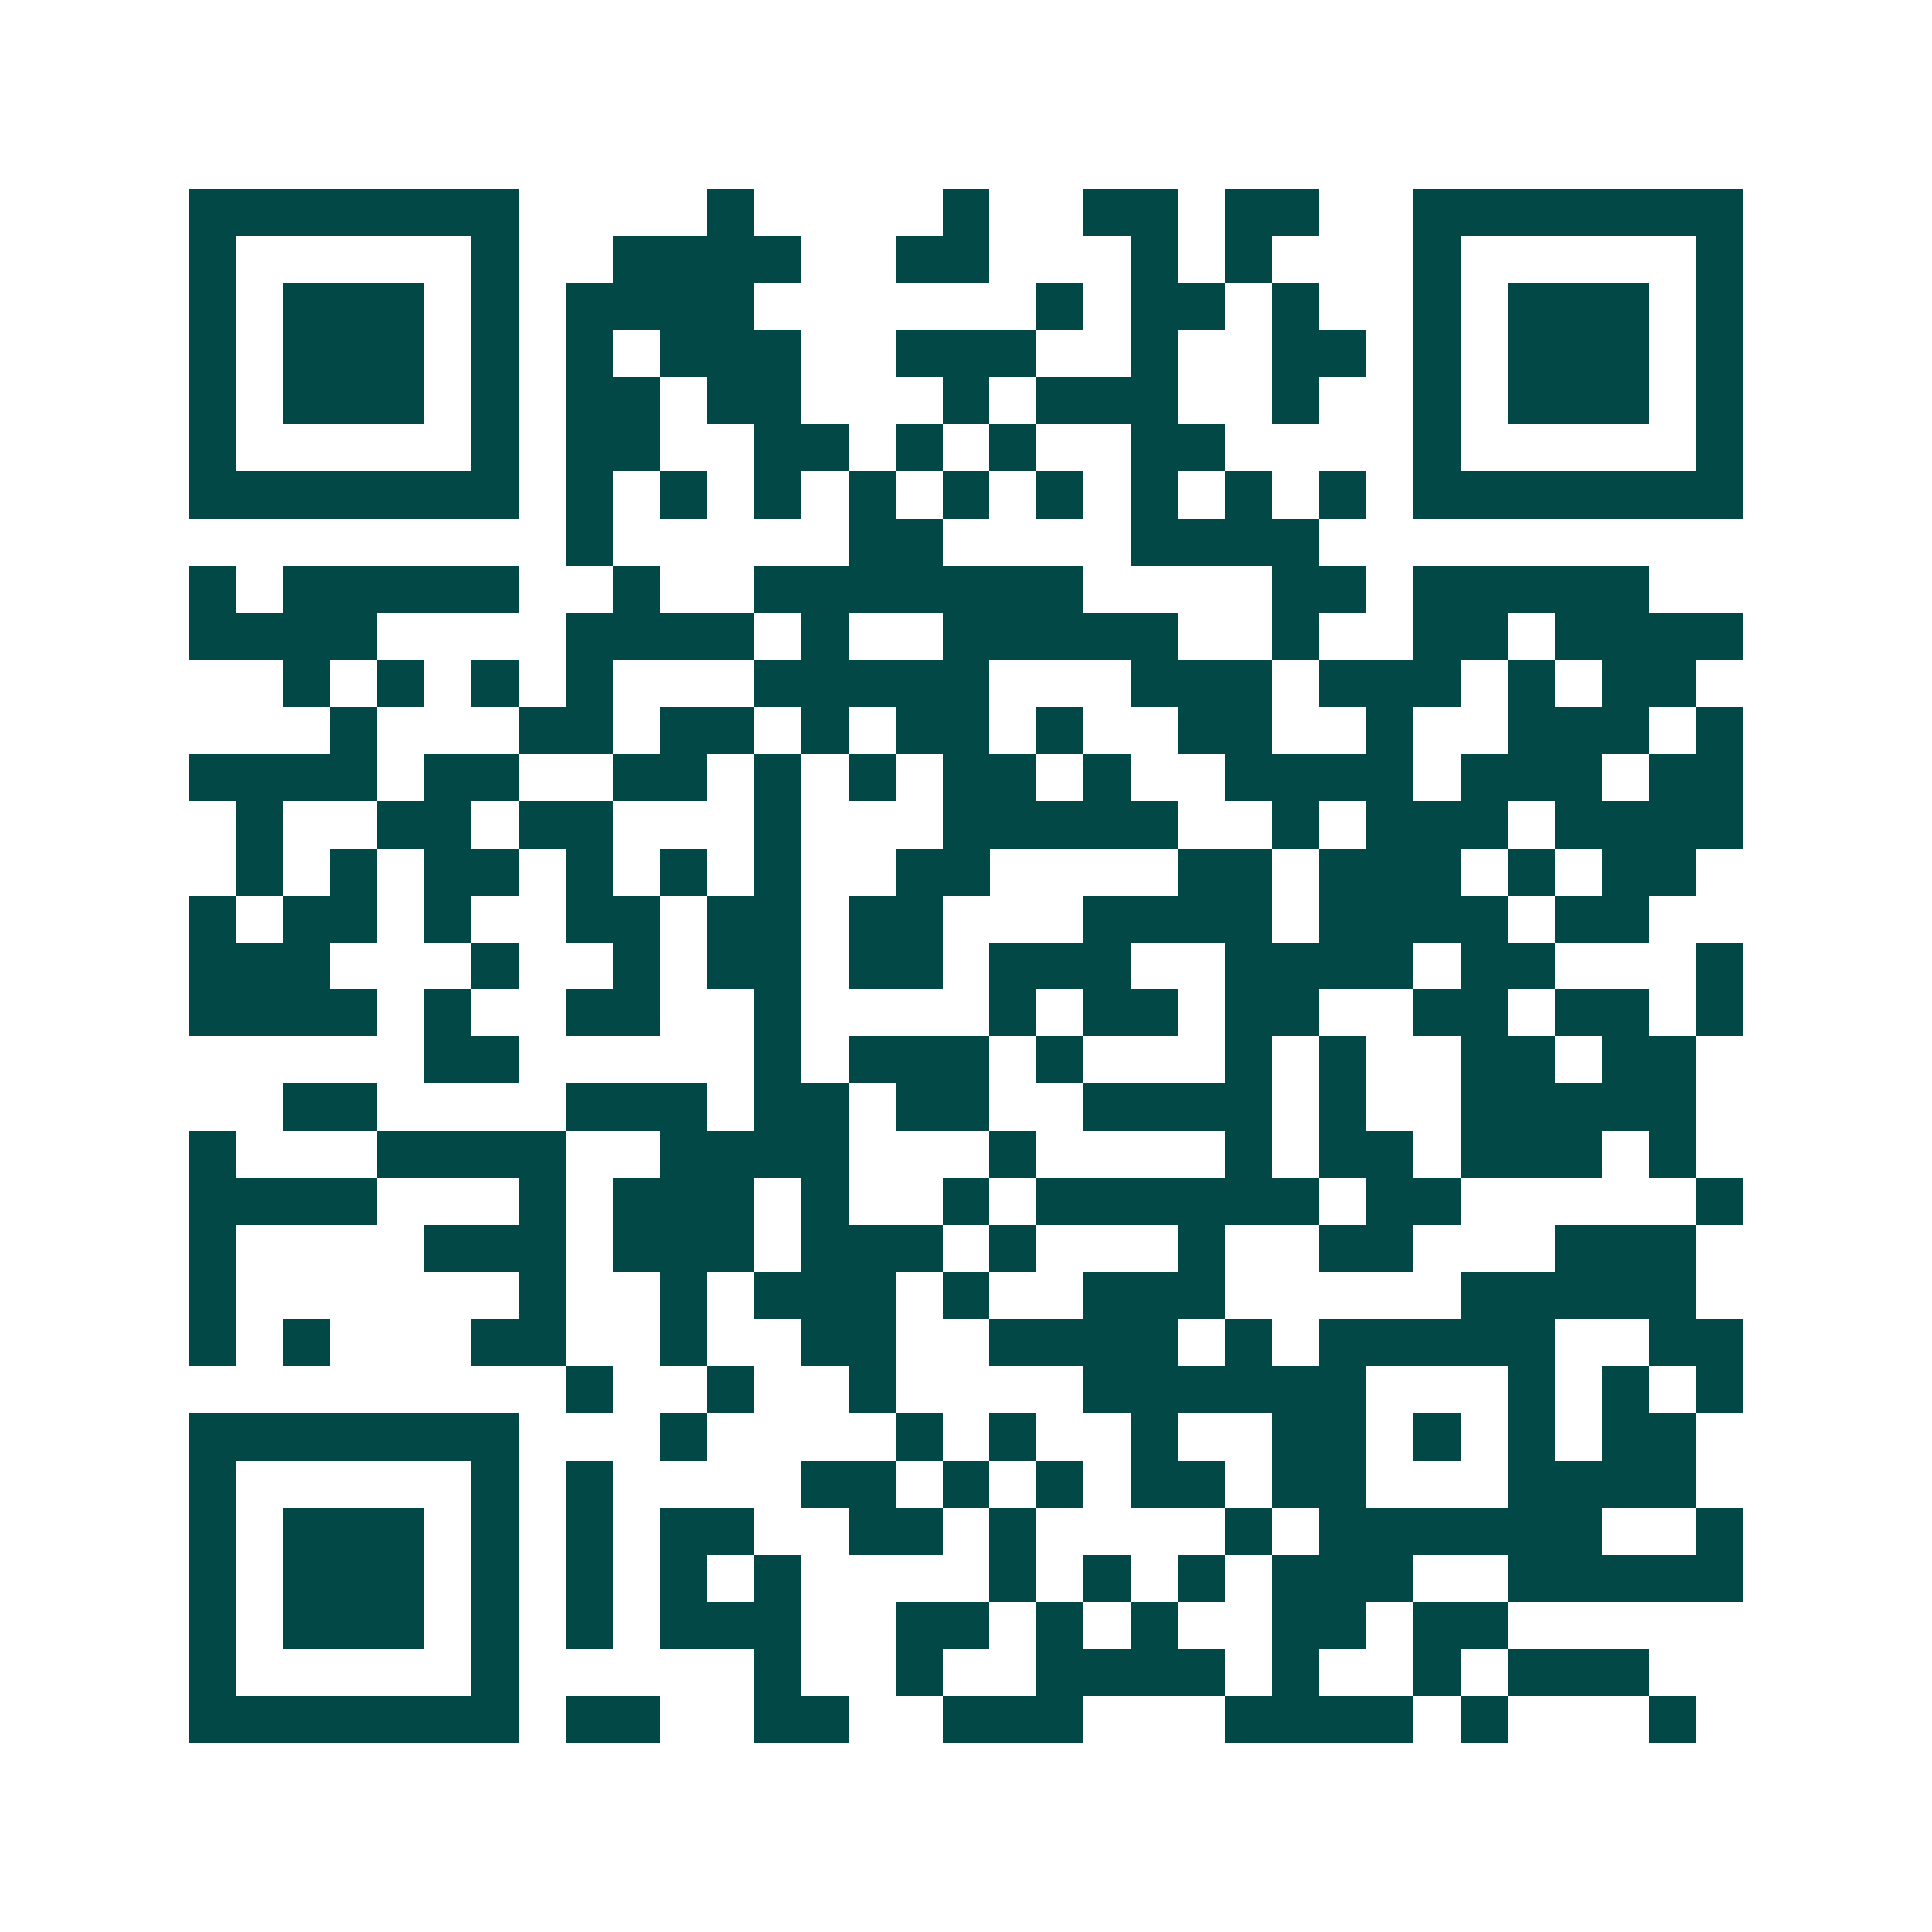 <svg xmlns="http://www.w3.org/2000/svg" width="200" height="200" viewBox="0 0 41 41" shape-rendering="crispEdges"><path fill="#ffffff" d="M0 0h41v41H0z"/><path stroke="#014847" d="M4 4.5h7m4 0h1m4 0h1m2 0h2m1 0h2m2 0h7M4 5.5h1m5 0h1m2 0h4m2 0h2m3 0h1m1 0h1m3 0h1m5 0h1M4 6.5h1m1 0h3m1 0h1m1 0h4m6 0h1m1 0h2m1 0h1m2 0h1m1 0h3m1 0h1M4 7.5h1m1 0h3m1 0h1m1 0h1m1 0h3m2 0h3m2 0h1m2 0h2m1 0h1m1 0h3m1 0h1M4 8.5h1m1 0h3m1 0h1m1 0h2m1 0h2m3 0h1m1 0h3m2 0h1m2 0h1m1 0h3m1 0h1M4 9.5h1m5 0h1m1 0h2m2 0h2m1 0h1m1 0h1m2 0h2m4 0h1m5 0h1M4 10.5h7m1 0h1m1 0h1m1 0h1m1 0h1m1 0h1m1 0h1m1 0h1m1 0h1m1 0h1m1 0h7M12 11.5h1m5 0h2m4 0h4M4 12.5h1m1 0h5m2 0h1m2 0h7m4 0h2m1 0h5M4 13.5h4m4 0h4m1 0h1m2 0h5m2 0h1m2 0h2m1 0h4M6 14.5h1m1 0h1m1 0h1m1 0h1m3 0h5m3 0h3m1 0h3m1 0h1m1 0h2M7 15.5h1m3 0h2m1 0h2m1 0h1m1 0h2m1 0h1m2 0h2m2 0h1m2 0h3m1 0h1M4 16.5h4m1 0h2m2 0h2m1 0h1m1 0h1m1 0h2m1 0h1m2 0h4m1 0h3m1 0h2M5 17.5h1m2 0h2m1 0h2m3 0h1m3 0h5m2 0h1m1 0h3m1 0h4M5 18.5h1m1 0h1m1 0h2m1 0h1m1 0h1m1 0h1m2 0h2m4 0h2m1 0h3m1 0h1m1 0h2M4 19.5h1m1 0h2m1 0h1m2 0h2m1 0h2m1 0h2m3 0h4m1 0h4m1 0h2M4 20.5h3m3 0h1m2 0h1m1 0h2m1 0h2m1 0h3m2 0h4m1 0h2m3 0h1M4 21.5h4m1 0h1m2 0h2m2 0h1m4 0h1m1 0h2m1 0h2m2 0h2m1 0h2m1 0h1M9 22.5h2m5 0h1m1 0h3m1 0h1m3 0h1m1 0h1m2 0h2m1 0h2M6 23.5h2m4 0h3m1 0h2m1 0h2m2 0h4m1 0h1m2 0h5M4 24.5h1m3 0h4m2 0h4m3 0h1m4 0h1m1 0h2m1 0h3m1 0h1M4 25.5h4m3 0h1m1 0h3m1 0h1m2 0h1m1 0h6m1 0h2m5 0h1M4 26.5h1m4 0h3m1 0h3m1 0h3m1 0h1m3 0h1m2 0h2m3 0h3M4 27.5h1m6 0h1m2 0h1m1 0h3m1 0h1m2 0h3m5 0h5M4 28.5h1m1 0h1m3 0h2m2 0h1m2 0h2m2 0h4m1 0h1m1 0h5m2 0h2M12 29.5h1m2 0h1m2 0h1m4 0h6m3 0h1m1 0h1m1 0h1M4 30.5h7m3 0h1m4 0h1m1 0h1m2 0h1m2 0h2m1 0h1m1 0h1m1 0h2M4 31.5h1m5 0h1m1 0h1m4 0h2m1 0h1m1 0h1m1 0h2m1 0h2m3 0h4M4 32.5h1m1 0h3m1 0h1m1 0h1m1 0h2m2 0h2m1 0h1m4 0h1m1 0h6m2 0h1M4 33.5h1m1 0h3m1 0h1m1 0h1m1 0h1m1 0h1m4 0h1m1 0h1m1 0h1m1 0h3m2 0h5M4 34.5h1m1 0h3m1 0h1m1 0h1m1 0h3m2 0h2m1 0h1m1 0h1m2 0h2m1 0h2M4 35.5h1m5 0h1m5 0h1m2 0h1m2 0h4m1 0h1m2 0h1m1 0h3M4 36.5h7m1 0h2m2 0h2m2 0h3m3 0h4m1 0h1m3 0h1"/></svg>
